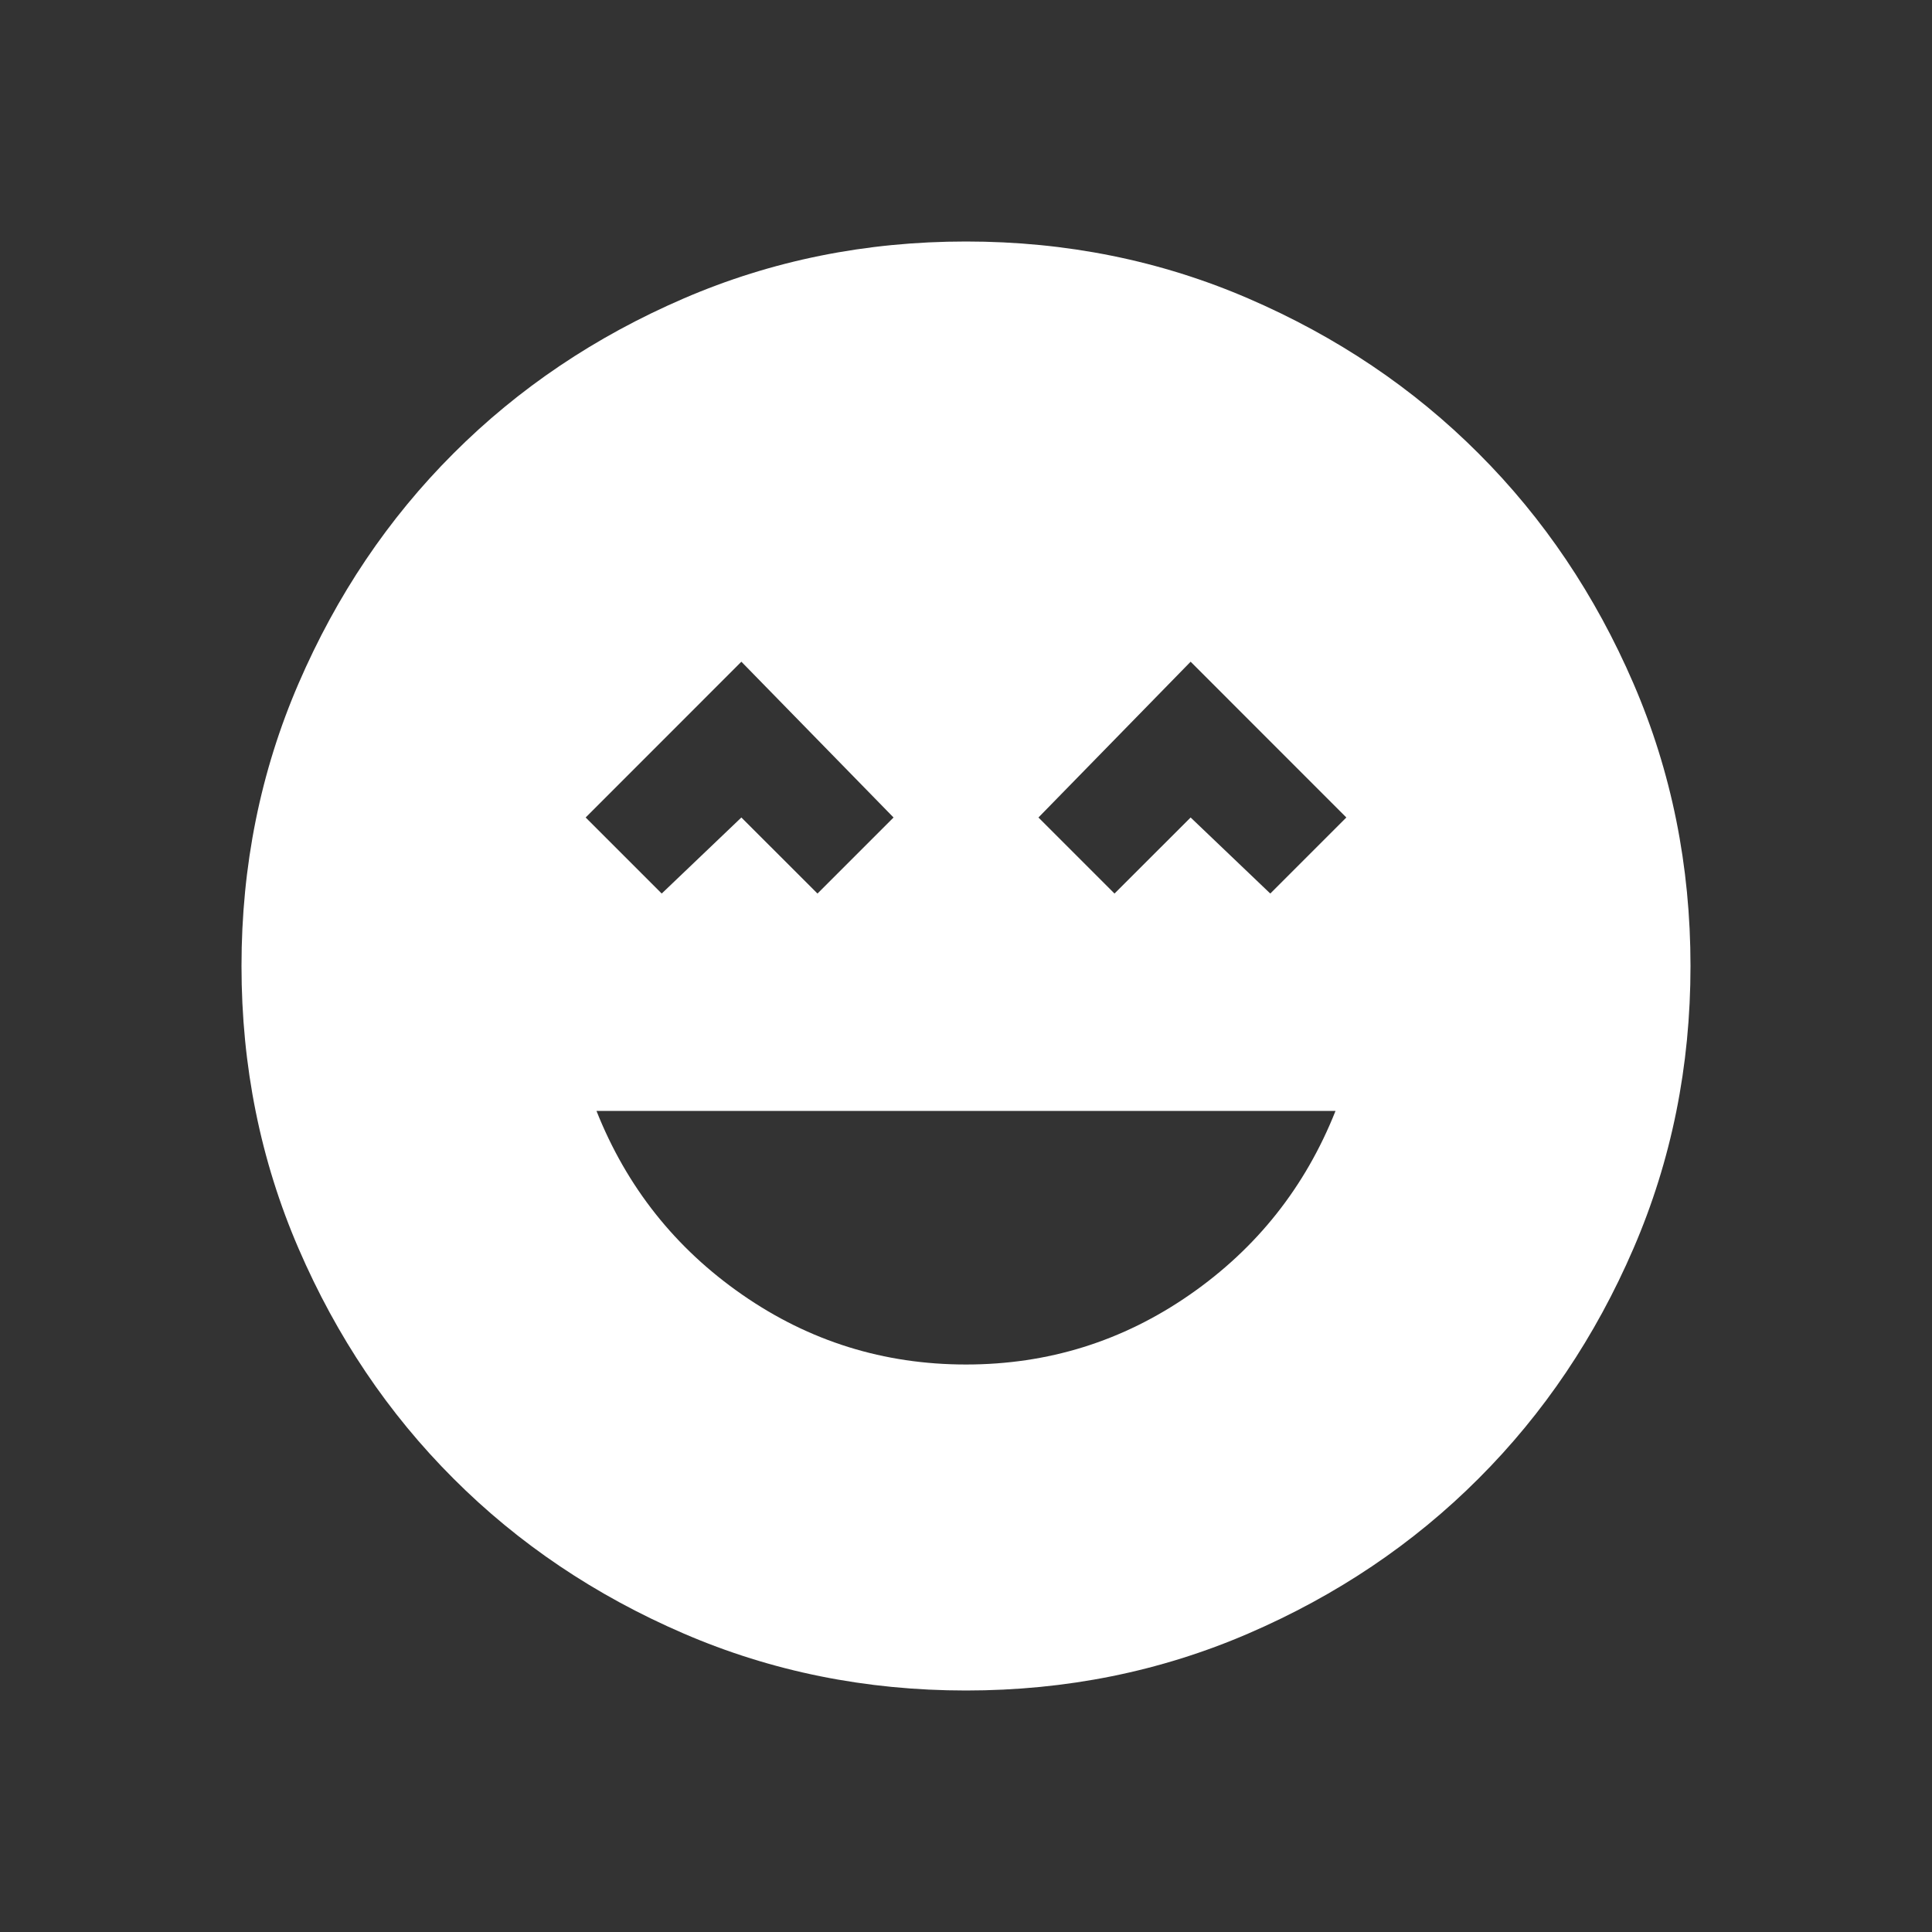 <svg width="30" height="30" viewBox="0 0 30 30" fill="none" xmlns="http://www.w3.org/2000/svg">
<rect x="0" y="0" width="30" height="30" fill="#333333" stroke="none"/>
<path d="M15 21.188C16.275 21.188 17.433 20.827 18.473 20.105C19.514 19.383 20.269 18.431 20.738 17.25H9.262C9.731 18.431 10.486 19.383 11.527 20.105C12.567 20.827 13.725 21.188 15 21.188ZM10.275 13.875L11.512 12.694L12.694 13.875L13.875 12.694L11.512 10.275L9.094 12.694L10.275 13.875ZM17.306 13.875L18.488 12.694L19.725 13.875L20.906 12.694L18.488 10.275L16.125 12.694L17.306 13.875ZM15 26.25C13.444 26.25 11.981 25.955 10.613 25.364C9.244 24.773 8.053 23.972 7.041 22.959C6.028 21.947 5.227 20.756 4.636 19.387C4.045 18.019 3.75 16.556 3.75 15C3.75 13.444 4.045 11.981 4.636 10.613C5.227 9.244 6.028 8.053 7.041 7.041C8.053 6.028 9.244 5.227 10.613 4.636C11.981 4.045 13.444 3.75 15 3.75C16.556 3.75 18.019 4.045 19.387 4.636C20.756 5.227 21.947 6.028 22.959 7.041C23.972 8.053 24.773 9.244 25.364 10.613C25.955 11.981 26.25 13.444 26.25 15C26.25 16.556 25.955 18.019 25.364 19.387C24.773 20.756 23.972 21.947 22.959 22.959C21.947 23.972 20.756 24.773 19.387 25.364C18.019 25.955 16.556 26.25 15 26.25Z" fill="white"/>
</svg>

